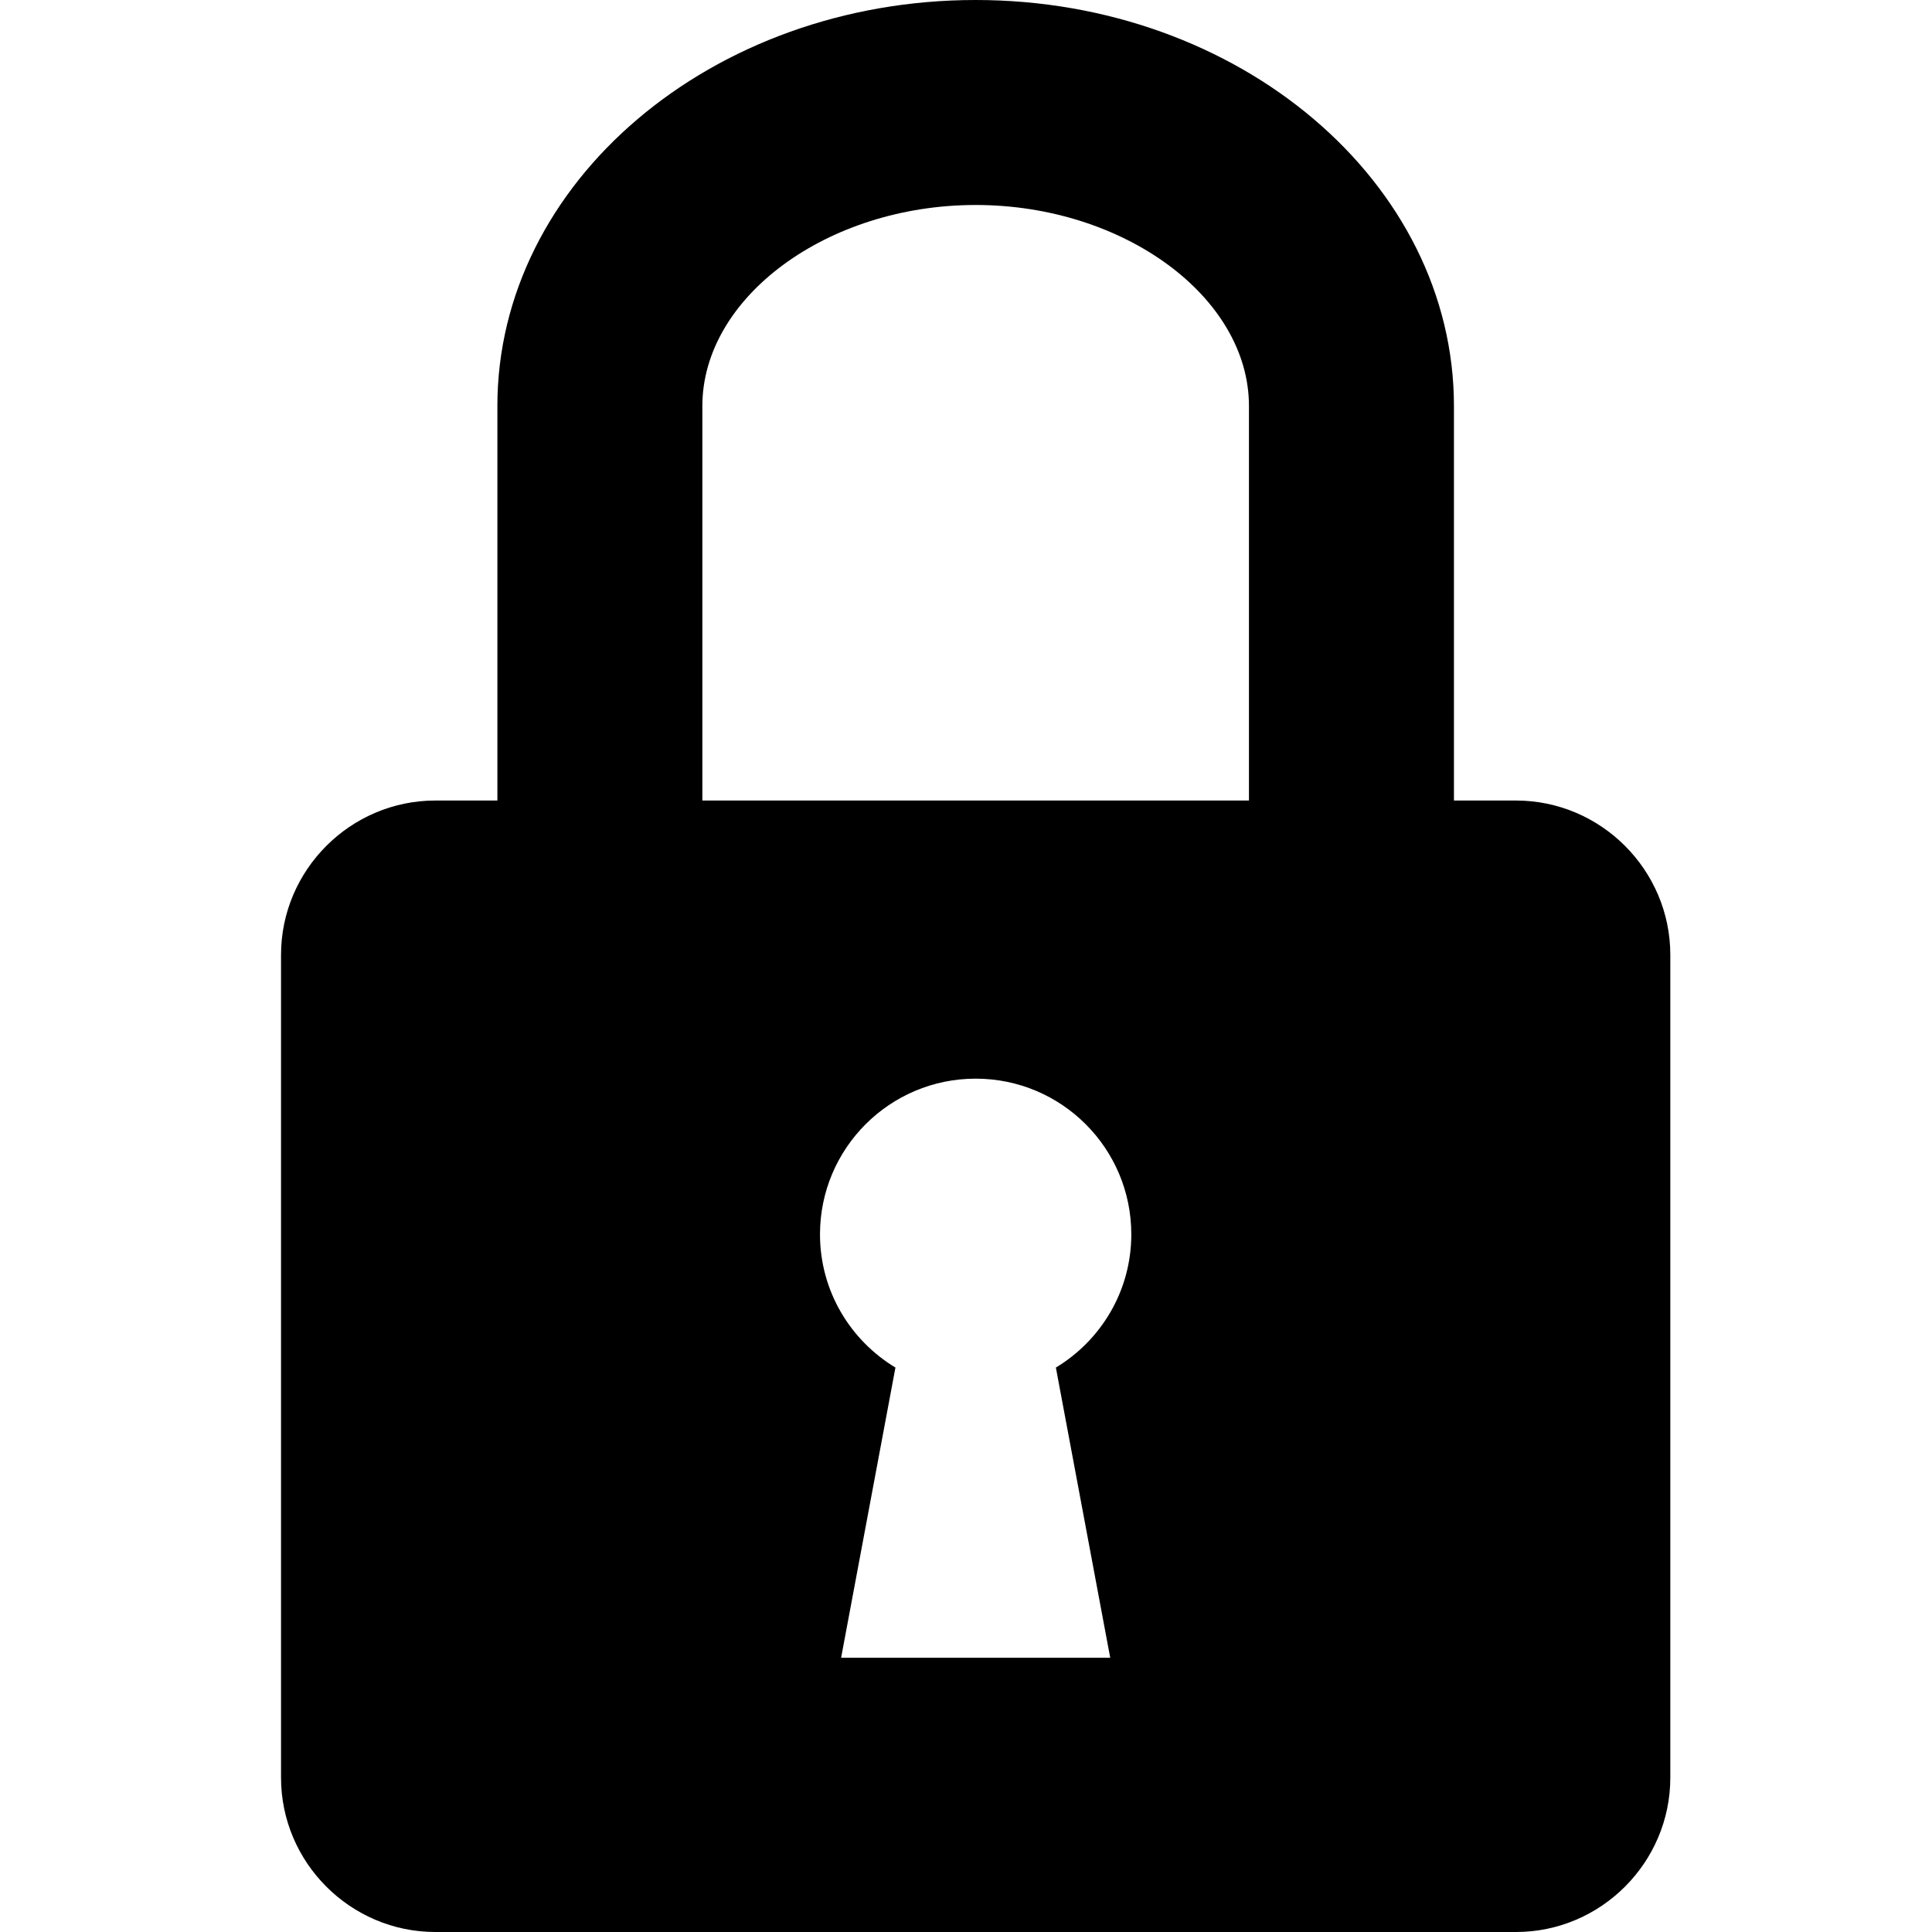 <svg xmlns="http://www.w3.org/2000/svg" xmlns:xlink="http://www.w3.org/1999/xlink" version="1.1" x="0px" y="0px" viewBox="0 0 100 100" enable-background="new 0 0 100 100" xml:space="preserve" aria-hidden="true" width="100px" height="100px"><defs><linearGradient class="cerosgradient" data-cerosgradient="true" id="CerosGradient_id1c326954b" gradientUnits="userSpaceOnUse" x1="50%" y1="100%" x2="50%" y2="0%"><stop offset="0%" stop-color="#d1d1d1"/><stop offset="100%" stop-color="#d1d1d1"/></linearGradient><linearGradient/></defs><path d="M78.466,41.435h-3.21V21.018C75.256,9.428,64.15,0,50.5,0S25.744,9.428,25.744,21.018h0.001v20.417h-3.21  c-4.394,0-7.989,3.595-7.989,7.989v42.587c0,4.395,3.595,7.989,7.989,7.989h55.931c4.395,0,7.989-3.595,7.989-7.989V49.424  C86.455,45.03,82.86,41.435,78.466,41.435z M57.465,85.805H43.536l2.812-15.02c-2.337-1.41-3.905-3.968-3.905-6.896  c0-4.449,3.608-8.058,8.057-8.058c4.451,0,8.056,3.608,8.056,8.058c0,2.929-1.568,5.486-3.904,6.896L57.465,85.805z M64.646,41.435  H36.354V21.018h0c0-5.642,6.478-10.408,14.146-10.408c7.668,0,14.146,4.767,14.146,10.408V41.435z"/></svg>